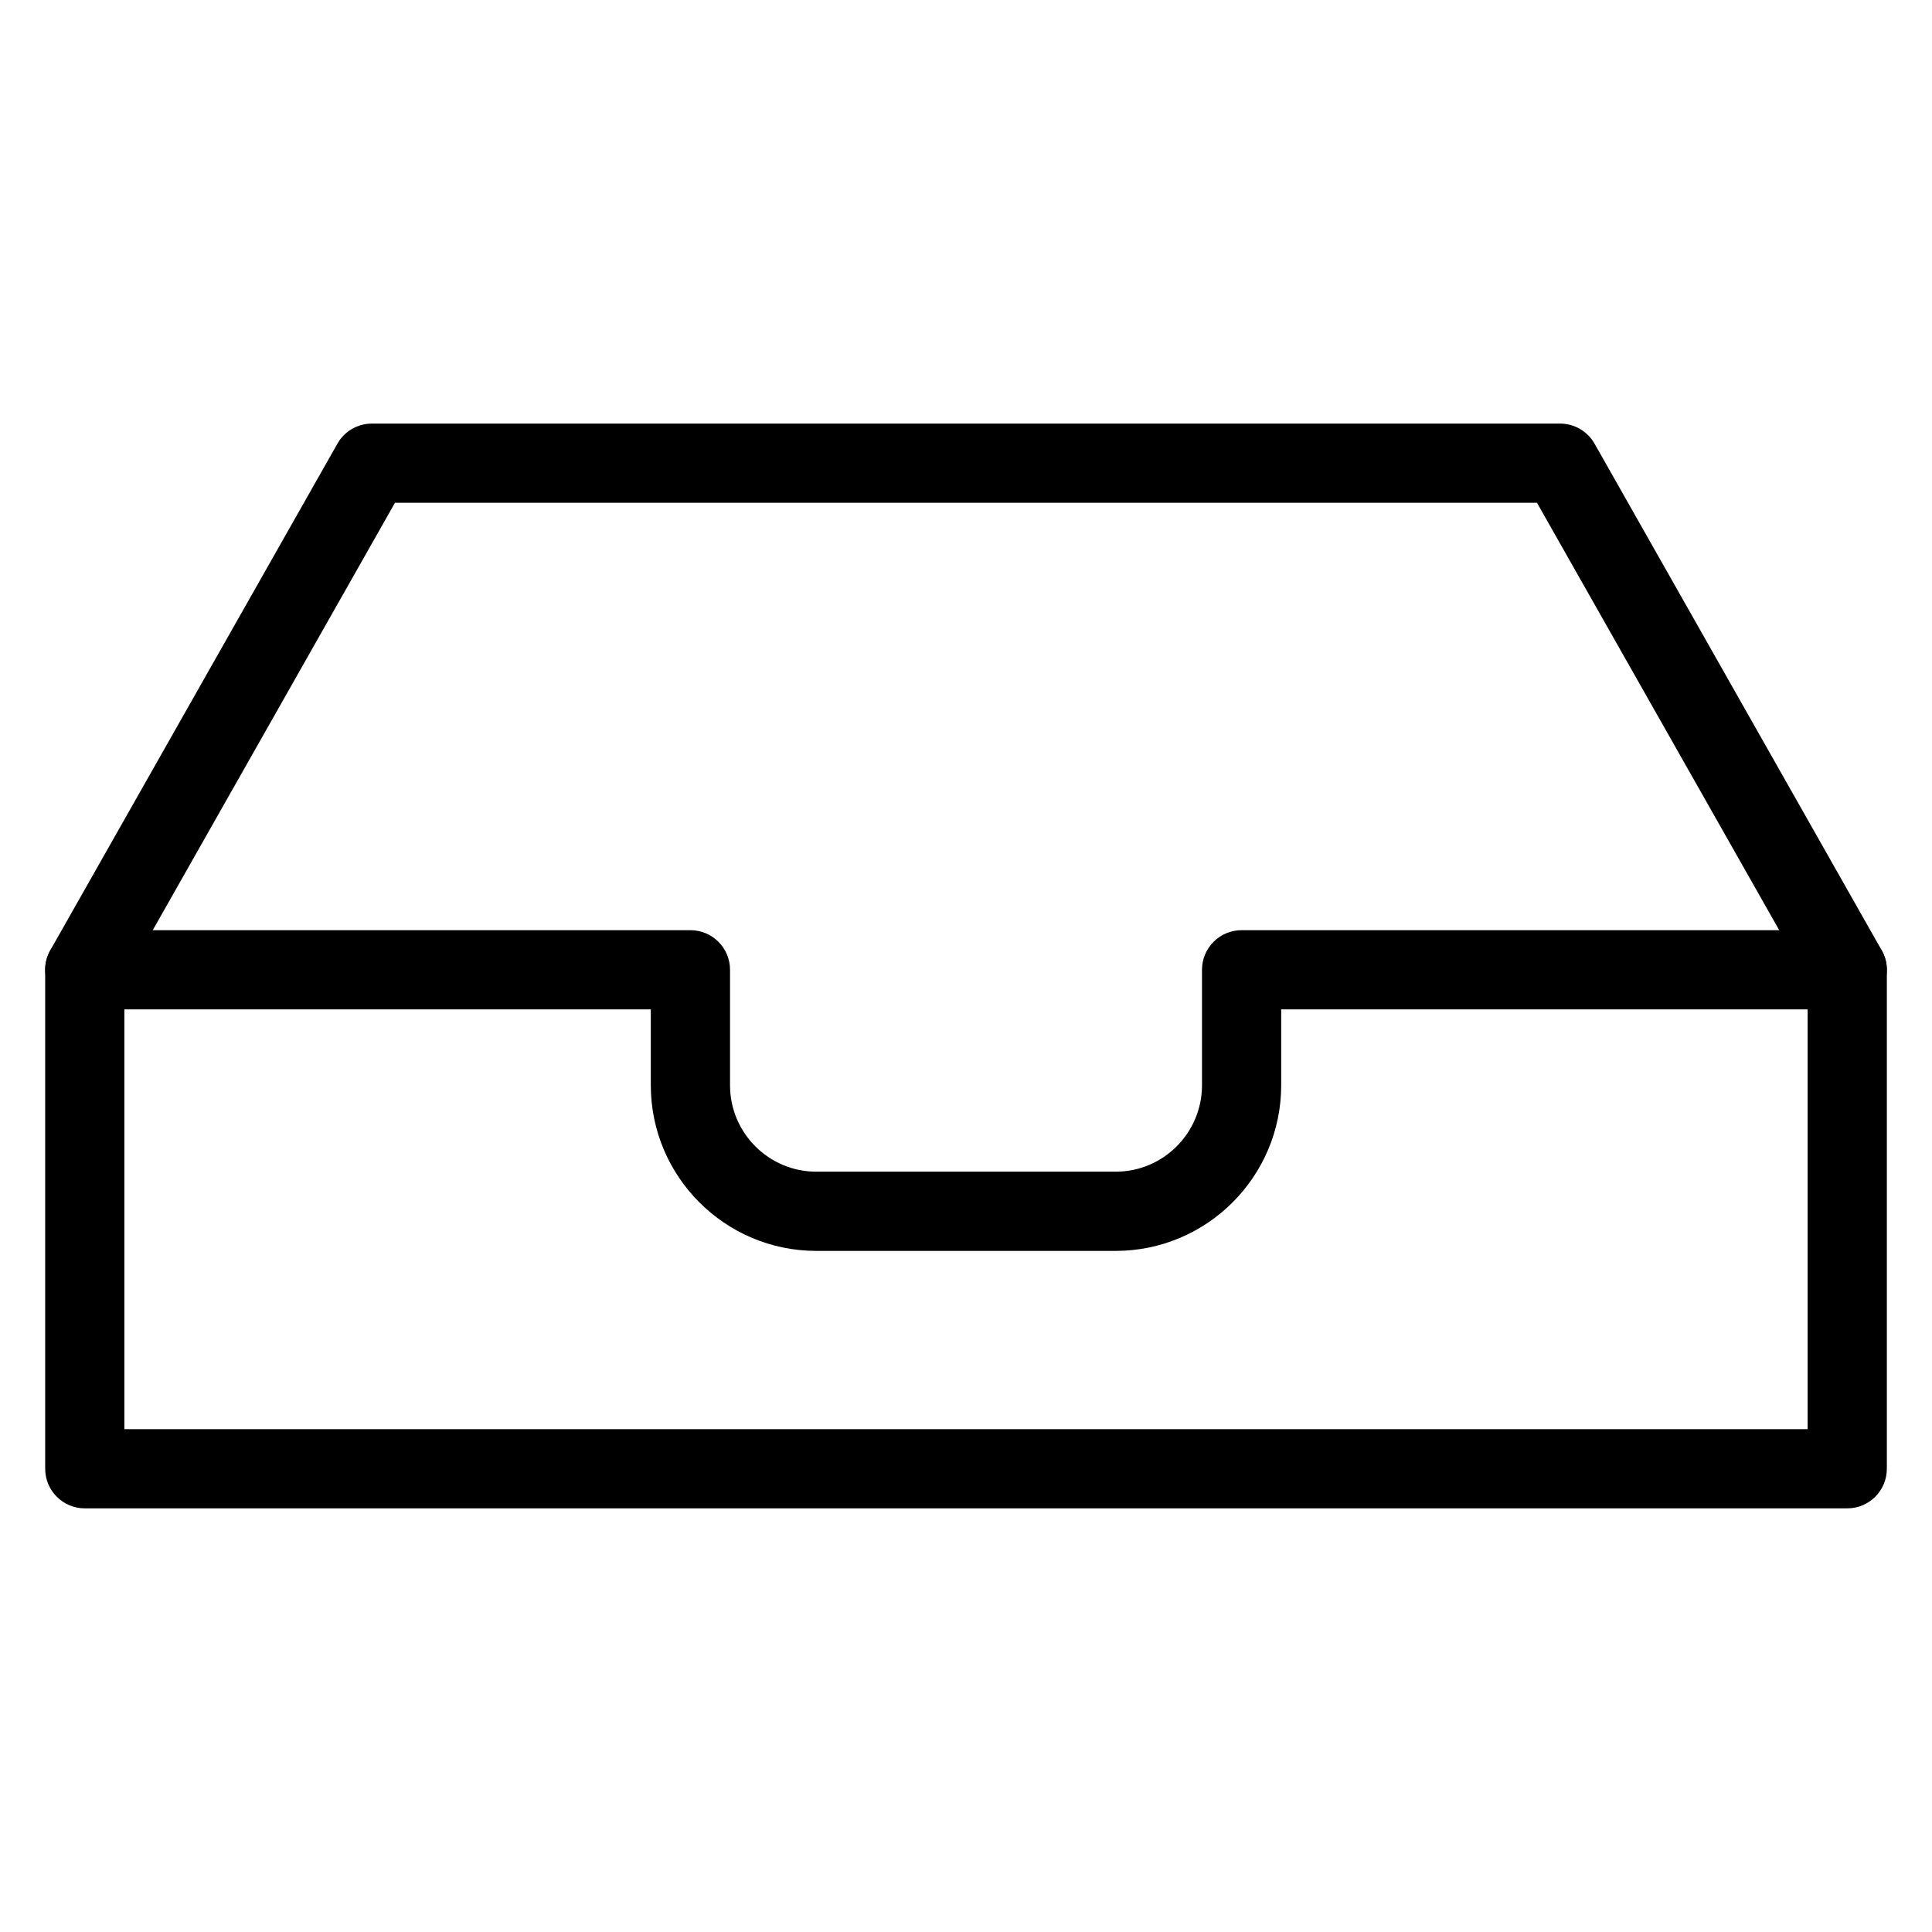 <?xml version="1.0" encoding="UTF-8"?>
<!-- Uploaded to: ICON Repo, www.svgrepo.com, Generator: ICON Repo Mixer Tools -->
<svg fill="#000000" width="800px" height="800px" version="1.1" viewBox="144 144 512 512" xmlns="http://www.w3.org/2000/svg">
 <g>
  <path d="m633.54 411.5c-3.652 0-7.199-1.91-9.152-5.332l-73.074-128.93h-302.64l-73.074 128.93c-2.856 5.059-9.258 6.863-14.316 3.945-5.039-2.856-6.824-9.238-3.945-14.297l76.098-134.27c1.844-3.254 5.328-5.289 9.129-5.289h314.88c3.777 0 7.262 2.035 9.133 5.332l76.098 134.27c2.856 5.039 1.09 11.441-3.945 14.297-1.664 0.922-3.43 1.344-5.191 1.344z"/>
  <path d="m633.54 543.73h-467.07c-5.793 0-10.496-4.703-10.496-10.496v-132.23c0-5.793 4.703-10.496 10.496-10.496h160.5c5.793 0 10.496 4.703 10.496 10.496v30.605c0 12.637 10.266 22.902 22.883 22.902h79.309c12.617 0 22.883-10.266 22.883-22.902v-30.605c0-5.793 4.703-10.496 10.496-10.496h160.5c5.793 0 10.496 4.703 10.496 10.496v132.23c0 5.816-4.703 10.496-10.496 10.496zm-456.58-20.992h446.08v-111.24h-139.51v20.109c0 24.203-19.691 43.895-43.875 43.895h-79.309c-24.203 0-43.875-19.691-43.875-43.895v-20.109l-139.51 0.004z"/>
 </g>
</svg>